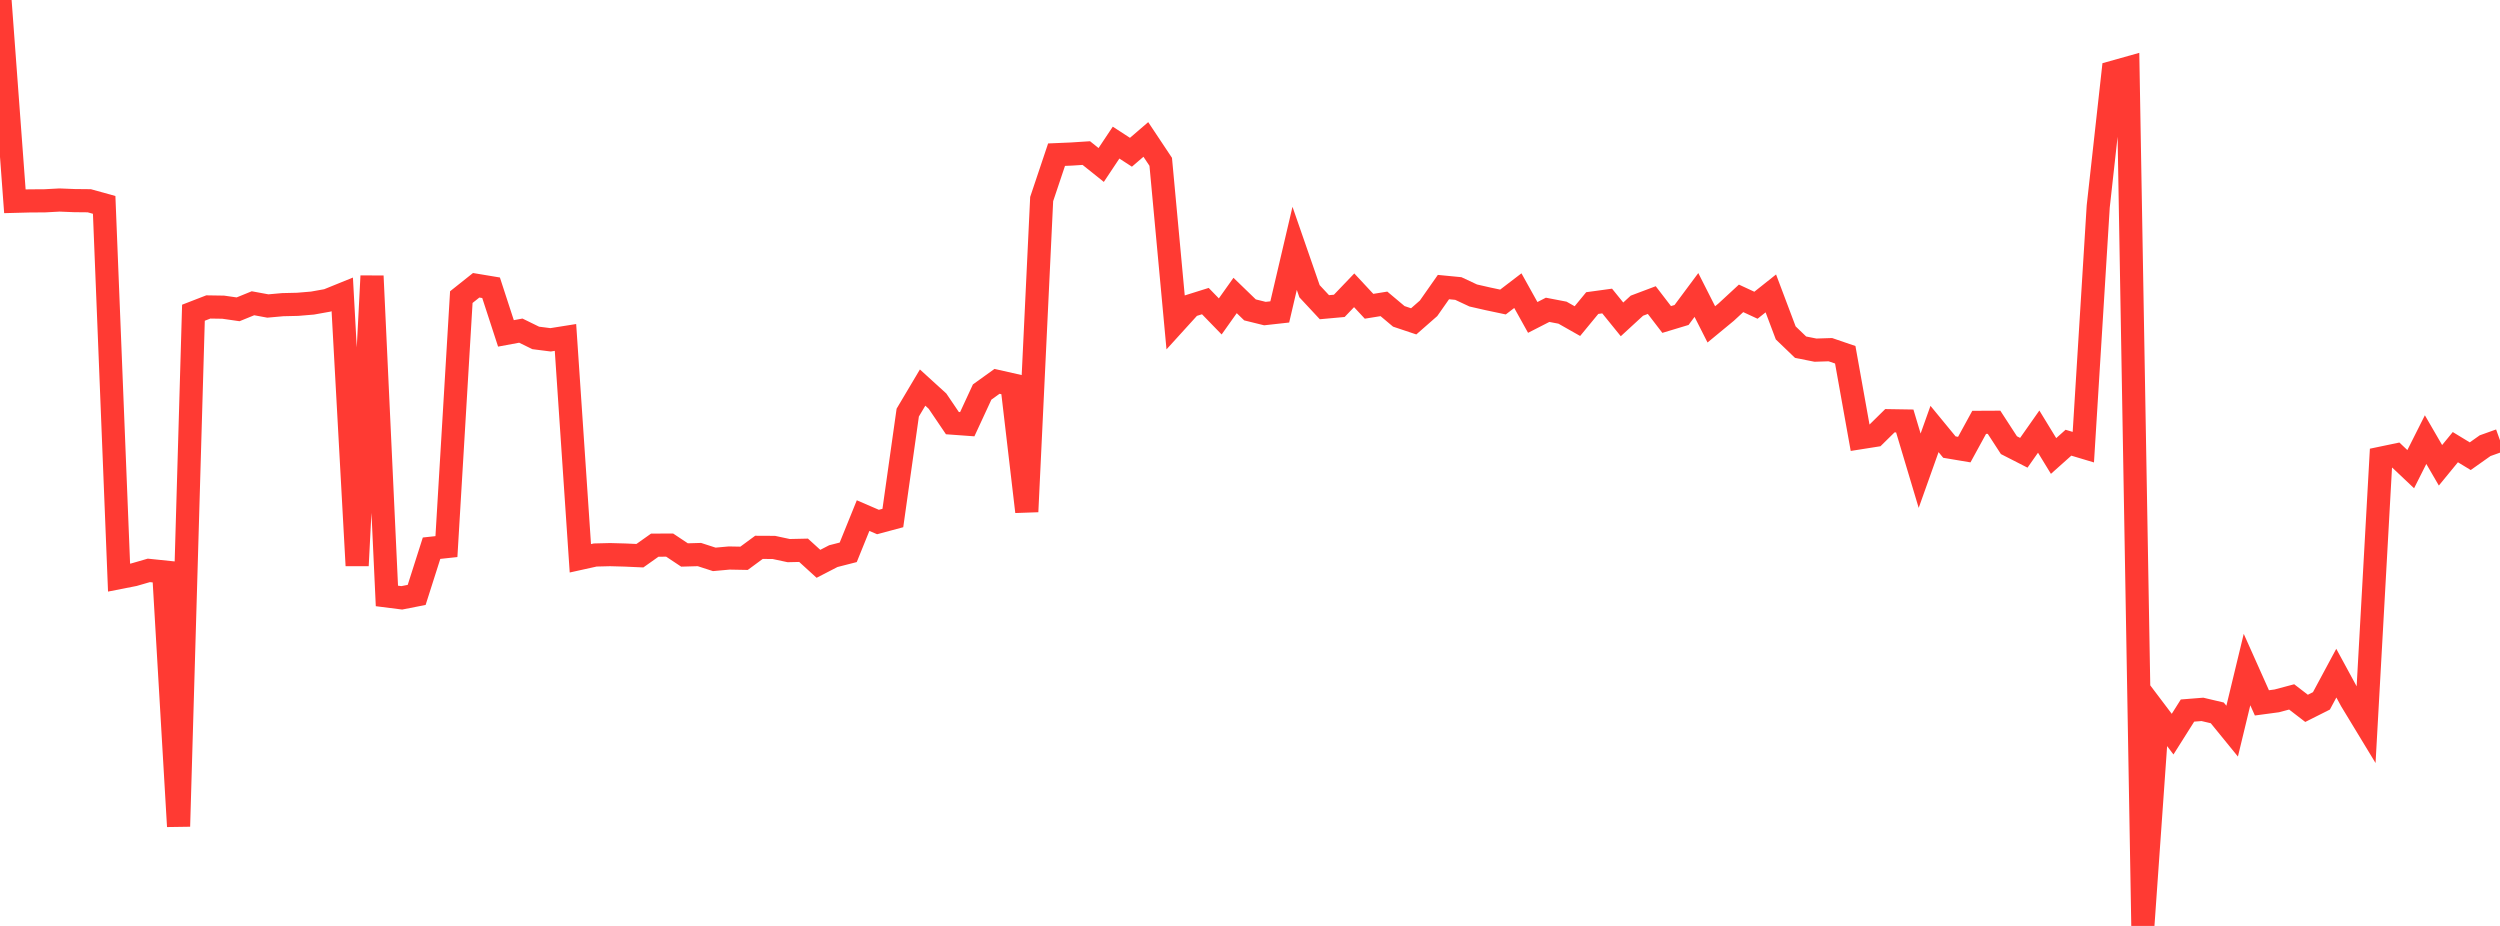 <?xml version="1.0" standalone="no"?>
<!DOCTYPE svg PUBLIC "-//W3C//DTD SVG 1.1//EN" "http://www.w3.org/Graphics/SVG/1.1/DTD/svg11.dtd">

<svg width="135" height="50" viewBox="0 0 135 50" preserveAspectRatio="none" 
  xmlns="http://www.w3.org/2000/svg"
  xmlns:xlink="http://www.w3.org/1999/xlink">


<polyline points="0.0, 0.0 0.804, 10.87 1.607, 10.849 2.411, 10.844 3.214, 10.801 4.018, 10.833 4.821, 10.841 5.625, 11.064 6.429, 31.192 7.232, 31.034 8.036, 30.801 8.839, 30.884 9.643, 44.625 10.446, 16.887 11.25, 16.575 12.054, 16.588 12.857, 16.703 13.661, 16.376 14.464, 16.524 15.268, 16.452 16.071, 16.433 16.875, 16.366 17.679, 16.222 18.482, 15.896 19.286, 30.542 20.089, 14.904 20.893, 32.181 21.696, 32.283 22.5, 32.125 23.304, 29.603 24.107, 29.516 24.911, 16.044 25.714, 15.405 26.518, 15.539 27.321, 18.003 28.125, 17.854 28.929, 18.248 29.732, 18.35 30.536, 18.222 31.339, 30.148 32.143, 29.97 32.946, 29.95 33.75, 29.972 34.554, 30.008 35.357, 29.439 36.161, 29.435 36.964, 29.969 37.768, 29.946 38.571, 30.206 39.375, 30.133 40.179, 30.148 40.982, 29.557 41.786, 29.561 42.589, 29.733 43.393, 29.715 44.196, 30.446 45.0, 30.031 45.804, 29.825 46.607, 27.842 47.411, 28.189 48.214, 27.973 49.018, 22.281 49.821, 20.929 50.625, 21.661 51.429, 22.849 52.232, 22.907 53.036, 21.17 53.839, 20.593 54.643, 20.775 55.446, 27.631 56.25, 10.749 57.054, 8.352 57.857, 8.318 58.661, 8.266 59.464, 8.909 60.268, 7.701 61.071, 8.222 61.875, 7.53 62.679, 8.738 63.482, 17.396 64.286, 16.511 65.089, 16.259 65.893, 17.087 66.696, 15.956 67.5, 16.734 68.304, 16.933 69.107, 16.844 69.911, 13.41 70.714, 15.726 71.518, 16.589 72.321, 16.516 73.125, 15.676 73.929, 16.539 74.732, 16.409 75.536, 17.084 76.339, 17.353 77.143, 16.648 77.946, 15.502 78.75, 15.58 79.554, 15.956 80.357, 16.139 81.161, 16.309 81.964, 15.695 82.768, 17.141 83.571, 16.73 84.375, 16.884 85.179, 17.34 85.982, 16.365 86.786, 16.255 87.589, 17.246 88.393, 16.507 89.196, 16.204 90.0, 17.252 90.804, 17.009 91.607, 15.929 92.411, 17.516 93.214, 16.854 94.018, 16.111 94.821, 16.483 95.625, 15.844 96.429, 17.977 97.232, 18.748 98.036, 18.908 98.839, 18.882 99.643, 19.157 100.446, 23.638 101.25, 23.511 102.054, 22.719 102.857, 22.732 103.661, 25.419 104.464, 23.165 105.268, 24.143 106.071, 24.278 106.875, 22.807 107.679, 22.803 108.482, 24.039 109.286, 24.45 110.089, 23.307 110.893, 24.623 111.696, 23.906 112.5, 24.147 113.304, 11.15 114.107, 3.9 114.911, 3.674 115.714, 50.0 116.518, 38.581 117.321, 39.644 118.125, 38.37 118.929, 38.306 119.732, 38.495 120.536, 39.482 121.339, 36.156 122.143, 37.955 122.946, 37.847 123.75, 37.633 124.554, 38.251 125.357, 37.847 126.161, 36.35 126.964, 37.828 127.768, 39.154 128.571, 24.743 129.375, 24.575 130.179, 25.335 130.982, 23.739 131.786, 25.126 132.589, 24.146 133.393, 24.635 134.196, 24.067 135.0, 23.779" fill="none" stroke="#ff3a33" stroke-width="1.25"/>

</svg>